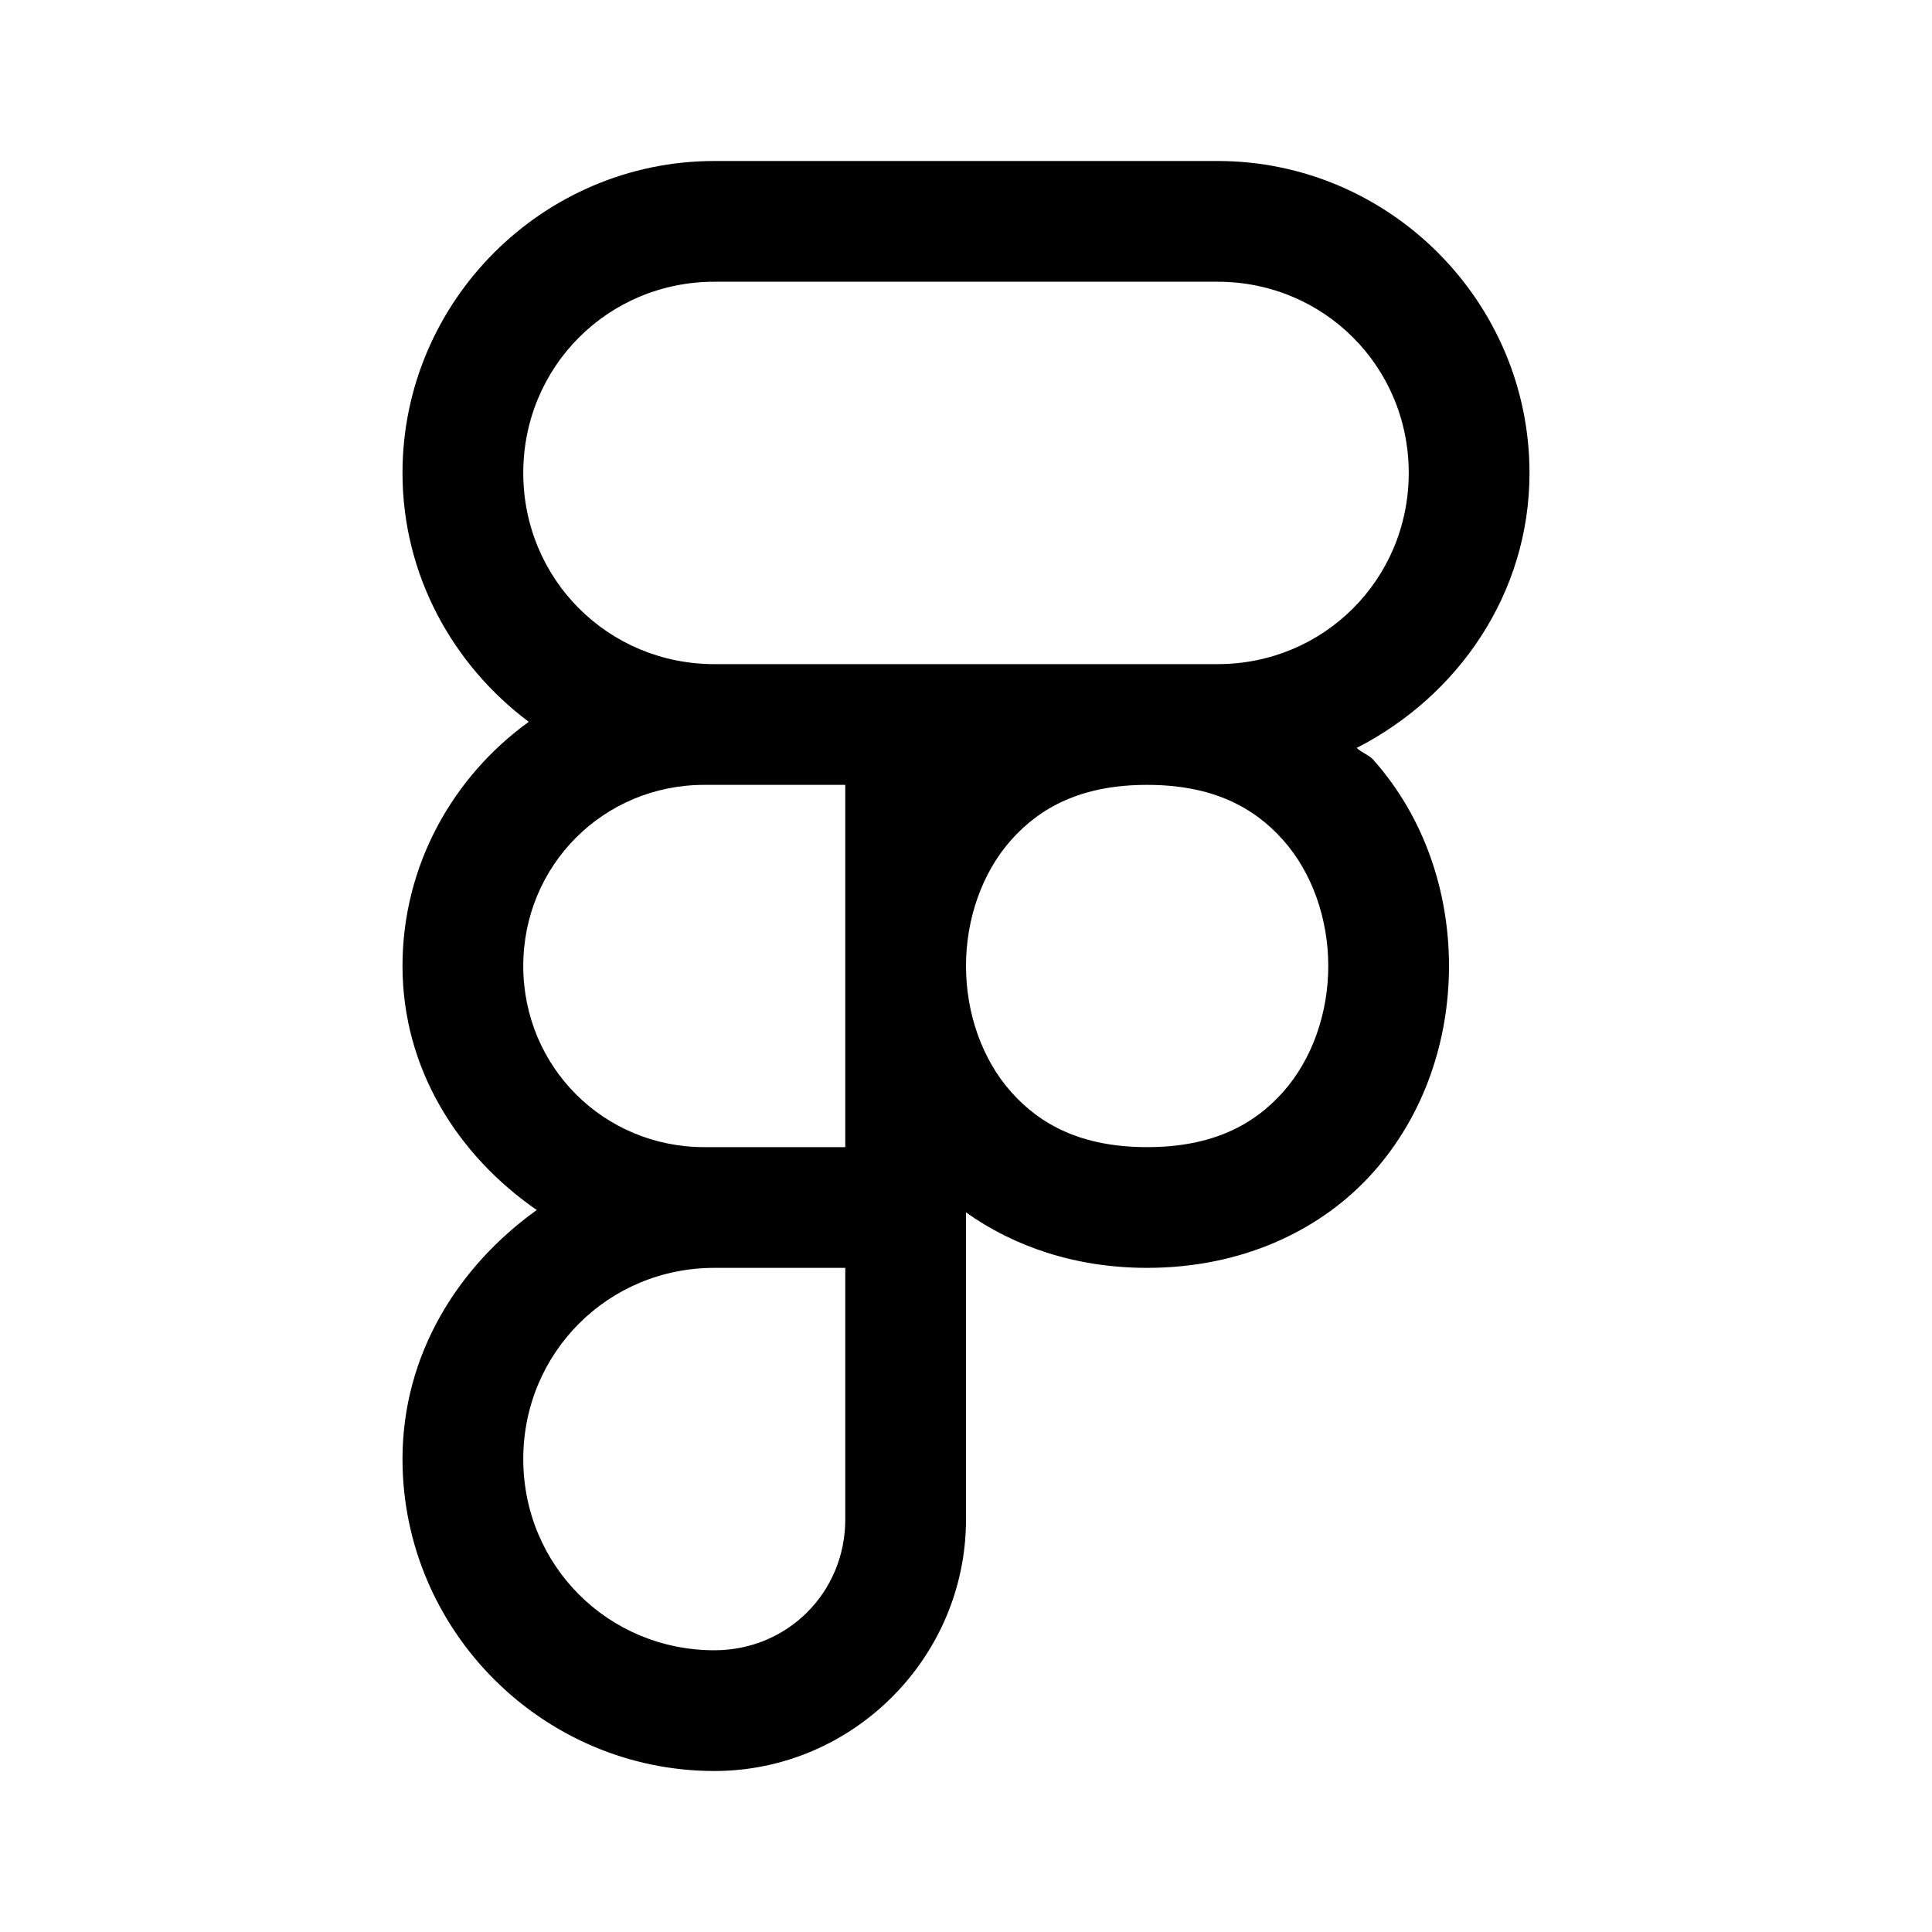 <svg width="57" height="57" viewBox="0 0 57 57" fill="none" xmlns="http://www.w3.org/2000/svg">
<path d="M21.078 4.75C16.016 4.75 11.875 8.891 11.875 13.953C11.875 16.958 13.355 19.614 15.6 21.296C13.356 22.918 11.875 25.537 11.875 28.5C11.875 31.53 13.506 34.089 15.836 35.699C13.503 37.373 11.875 39.972 11.875 43.047C11.875 48.109 16.016 52.25 21.078 52.25C25.156 52.25 28.5 48.906 28.5 44.828V35.769C29.923 36.784 31.75 37.406 33.844 37.406C36.664 37.406 39.005 36.285 40.519 34.581C42.033 32.878 42.75 30.677 42.75 28.5C42.75 26.323 42.033 24.122 40.519 22.419C40.388 22.272 40.17 22.204 40.027 22.066C43.011 20.54 45.125 17.518 45.125 13.953C45.125 8.891 40.984 4.75 35.922 4.75H21.078ZM21.078 8.312H35.922C39.059 8.312 41.562 10.816 41.562 13.953C41.562 17.09 39.059 19.594 35.922 19.594H33.844H26.719H21.078C17.941 19.594 15.438 17.09 15.438 13.953C15.438 10.816 17.941 8.312 21.078 8.312ZM20.781 23.156H21.078H24.938V28.5V33.844H21.078H20.781C17.808 33.844 15.438 31.473 15.438 28.5C15.438 25.527 17.808 23.156 20.781 23.156ZM33.844 23.156C35.773 23.156 36.995 23.816 37.856 24.784C38.717 25.753 39.188 27.115 39.188 28.5C39.188 29.885 38.717 31.247 37.856 32.216C36.995 33.184 35.773 33.844 33.844 33.844C31.914 33.844 30.692 33.184 29.831 32.216C28.97 31.247 28.5 29.885 28.5 28.5C28.5 27.115 28.97 25.753 29.831 24.784C30.692 23.816 31.914 23.156 33.844 23.156ZM21.078 37.406H24.938V44.828C24.938 46.982 23.232 48.688 21.078 48.688C17.941 48.688 15.438 46.184 15.438 43.047C15.438 39.91 17.941 37.406 21.078 37.406Z" fill="black"/>
</svg>
